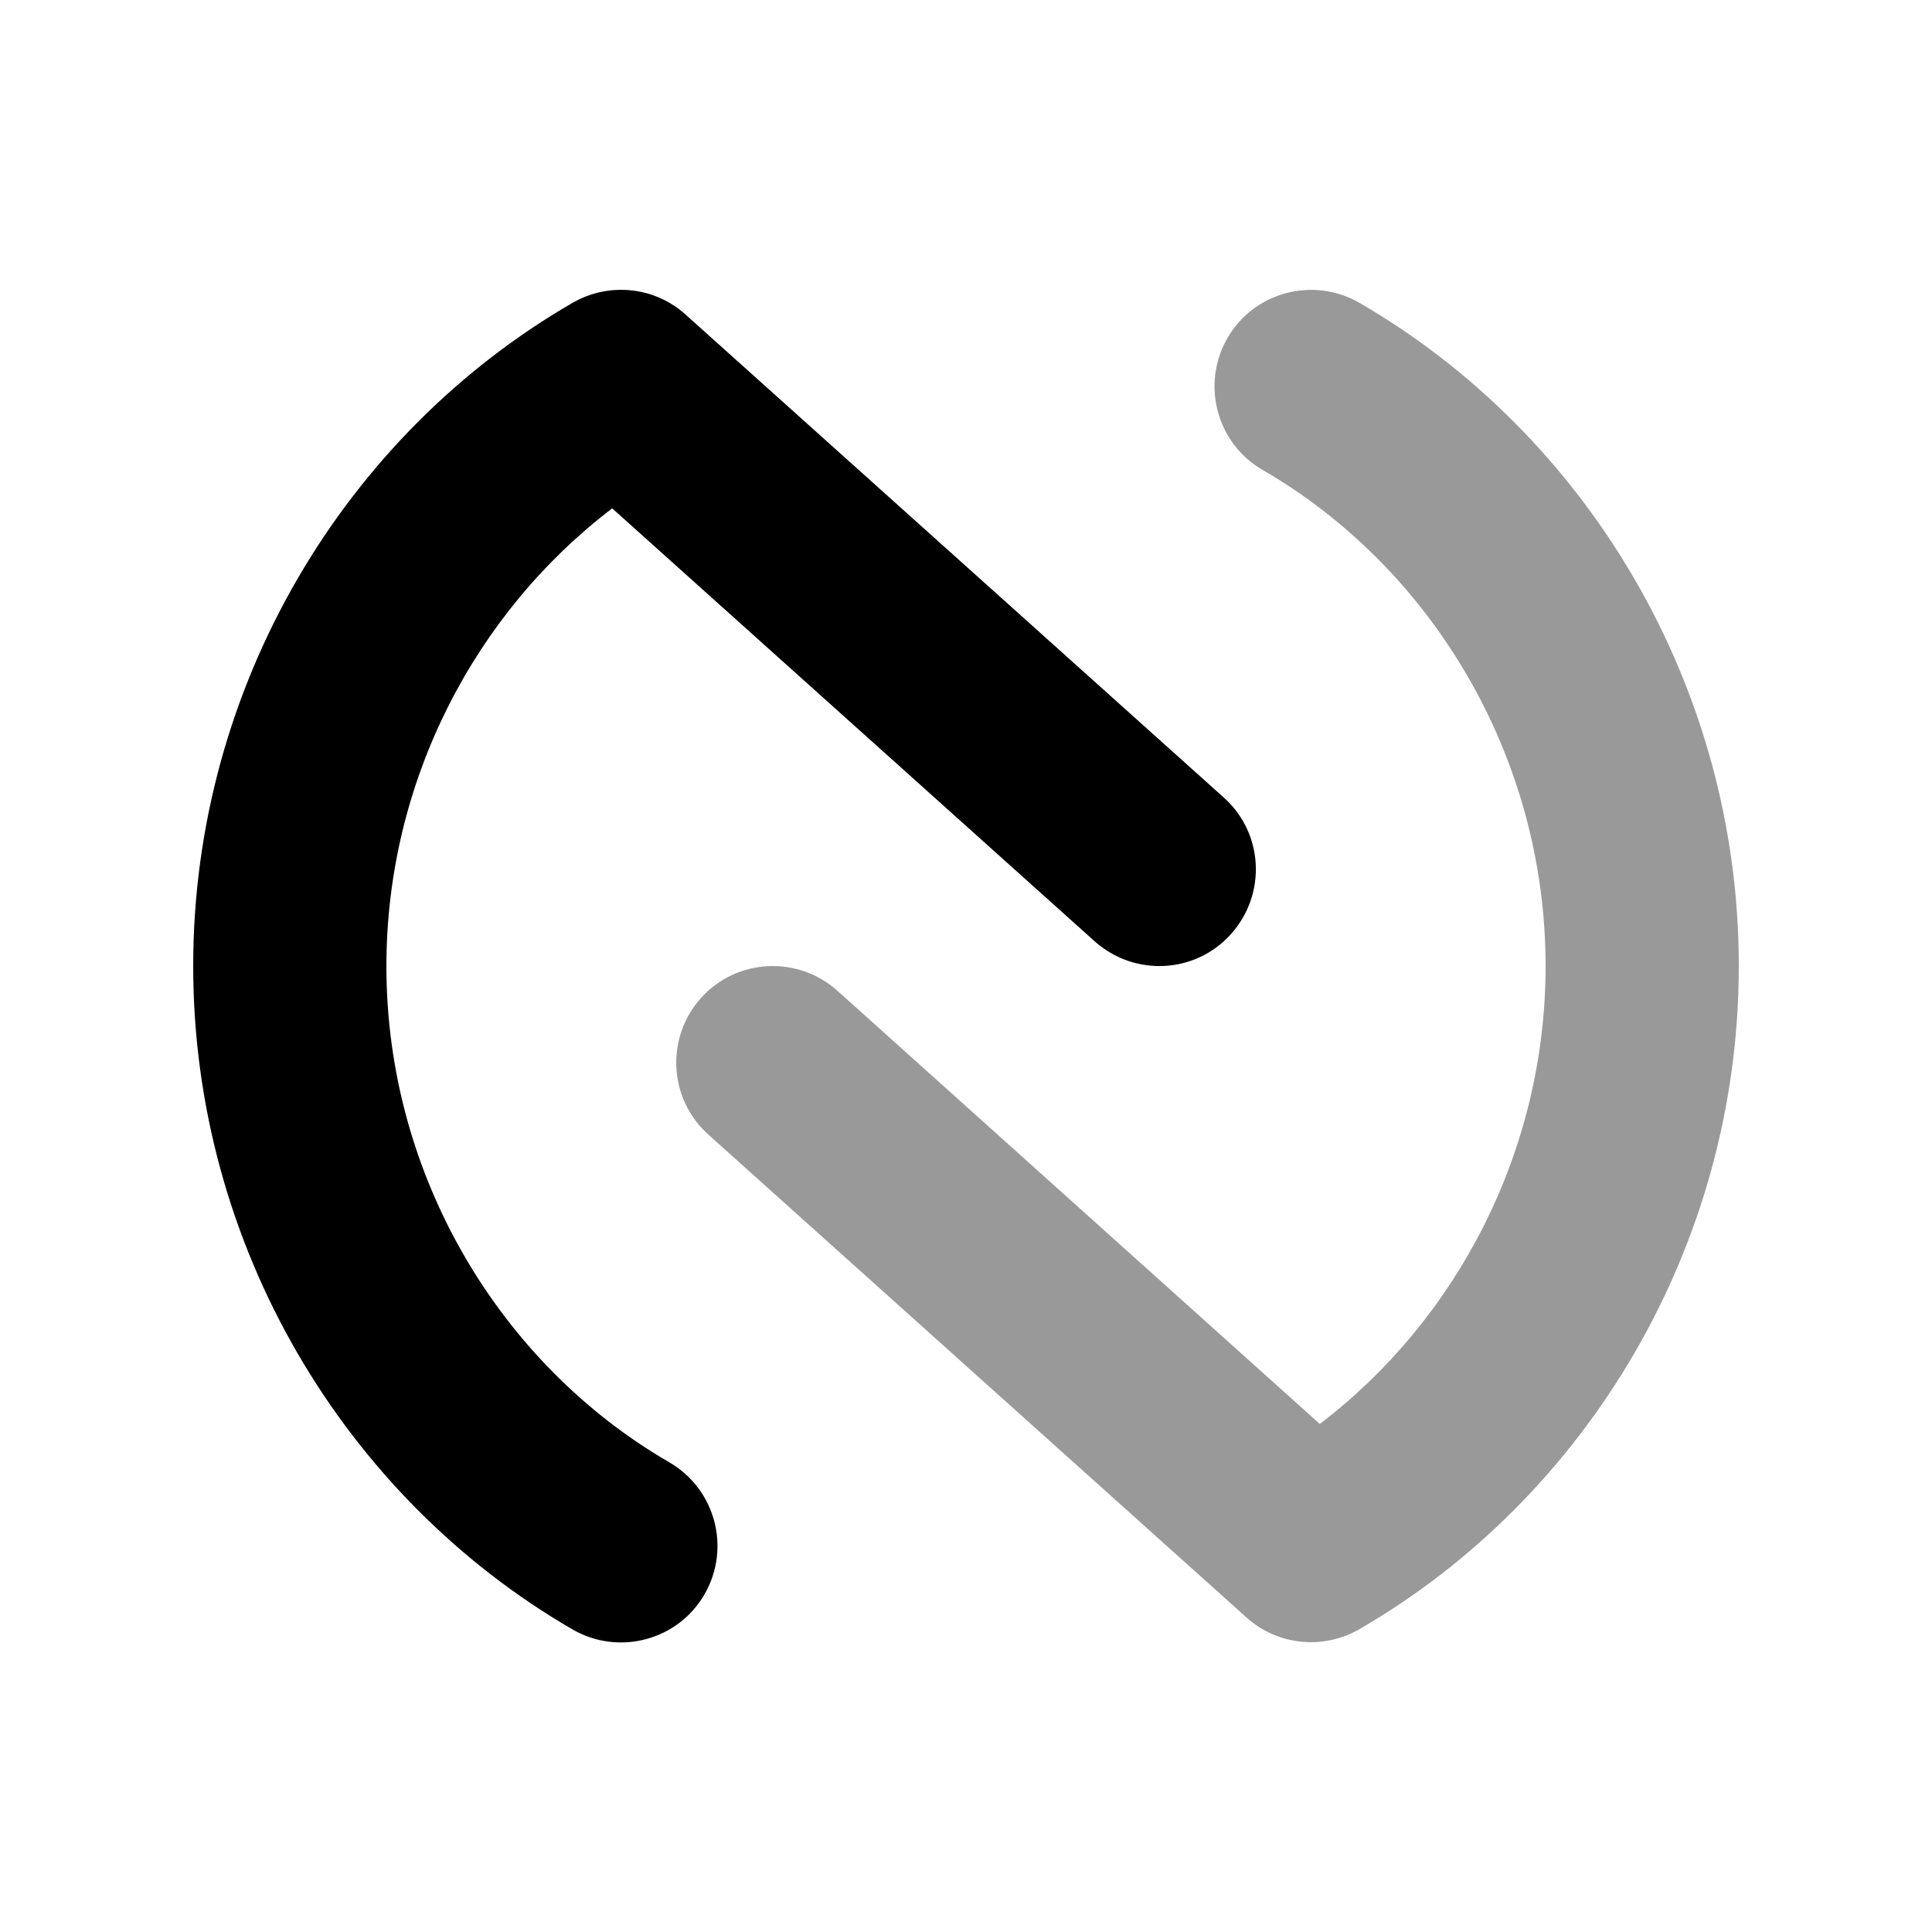 <svg xmlns="http://www.w3.org/2000/svg" viewBox="0 0 640 640"><!--! Font Awesome Pro 7.1.0 by @fontawesome - https://fontawesome.com License - https://fontawesome.com/license (Commercial License) Copyright 2025 Fonticons, Inc. --><path opacity=".4" fill="currentColor" d="M232.2 330.6C220.4 343.8 221.5 364 234.6 375.8L412.9 535.8C423.2 545.1 438.3 546.6 450.3 539.7C525.6 496.1 576 412.8 576 320C576 227.2 525.6 143.9 450.3 100.3C435 91.5 415.4 96.7 406.6 112C397.8 127.3 403 146.9 418.3 155.7C474.1 188 512 250.4 512 320C512 381.4 482.5 437.2 437.2 471.7L277.4 328.2C264.2 316.4 244 317.5 232.2 330.6z"/><path fill="currentColor" d="M189.7 100.3C201.7 93.4 216.8 94.9 227.1 104.2L405.4 264.2C418.6 276 419.6 296.2 407.8 309.4C396 322.6 375.8 323.6 362.6 311.8L202.8 168.4C157.5 202.9 128 258.6 128 320.1C128 389.7 165.9 452.1 221.7 484.4C237 493.3 242.2 512.8 233.4 528.1C224.6 543.4 205 548.6 189.7 539.8C114.3 496.1 64 412.8 64 320C64 227.2 114.3 143.9 189.7 100.3z"/></svg>